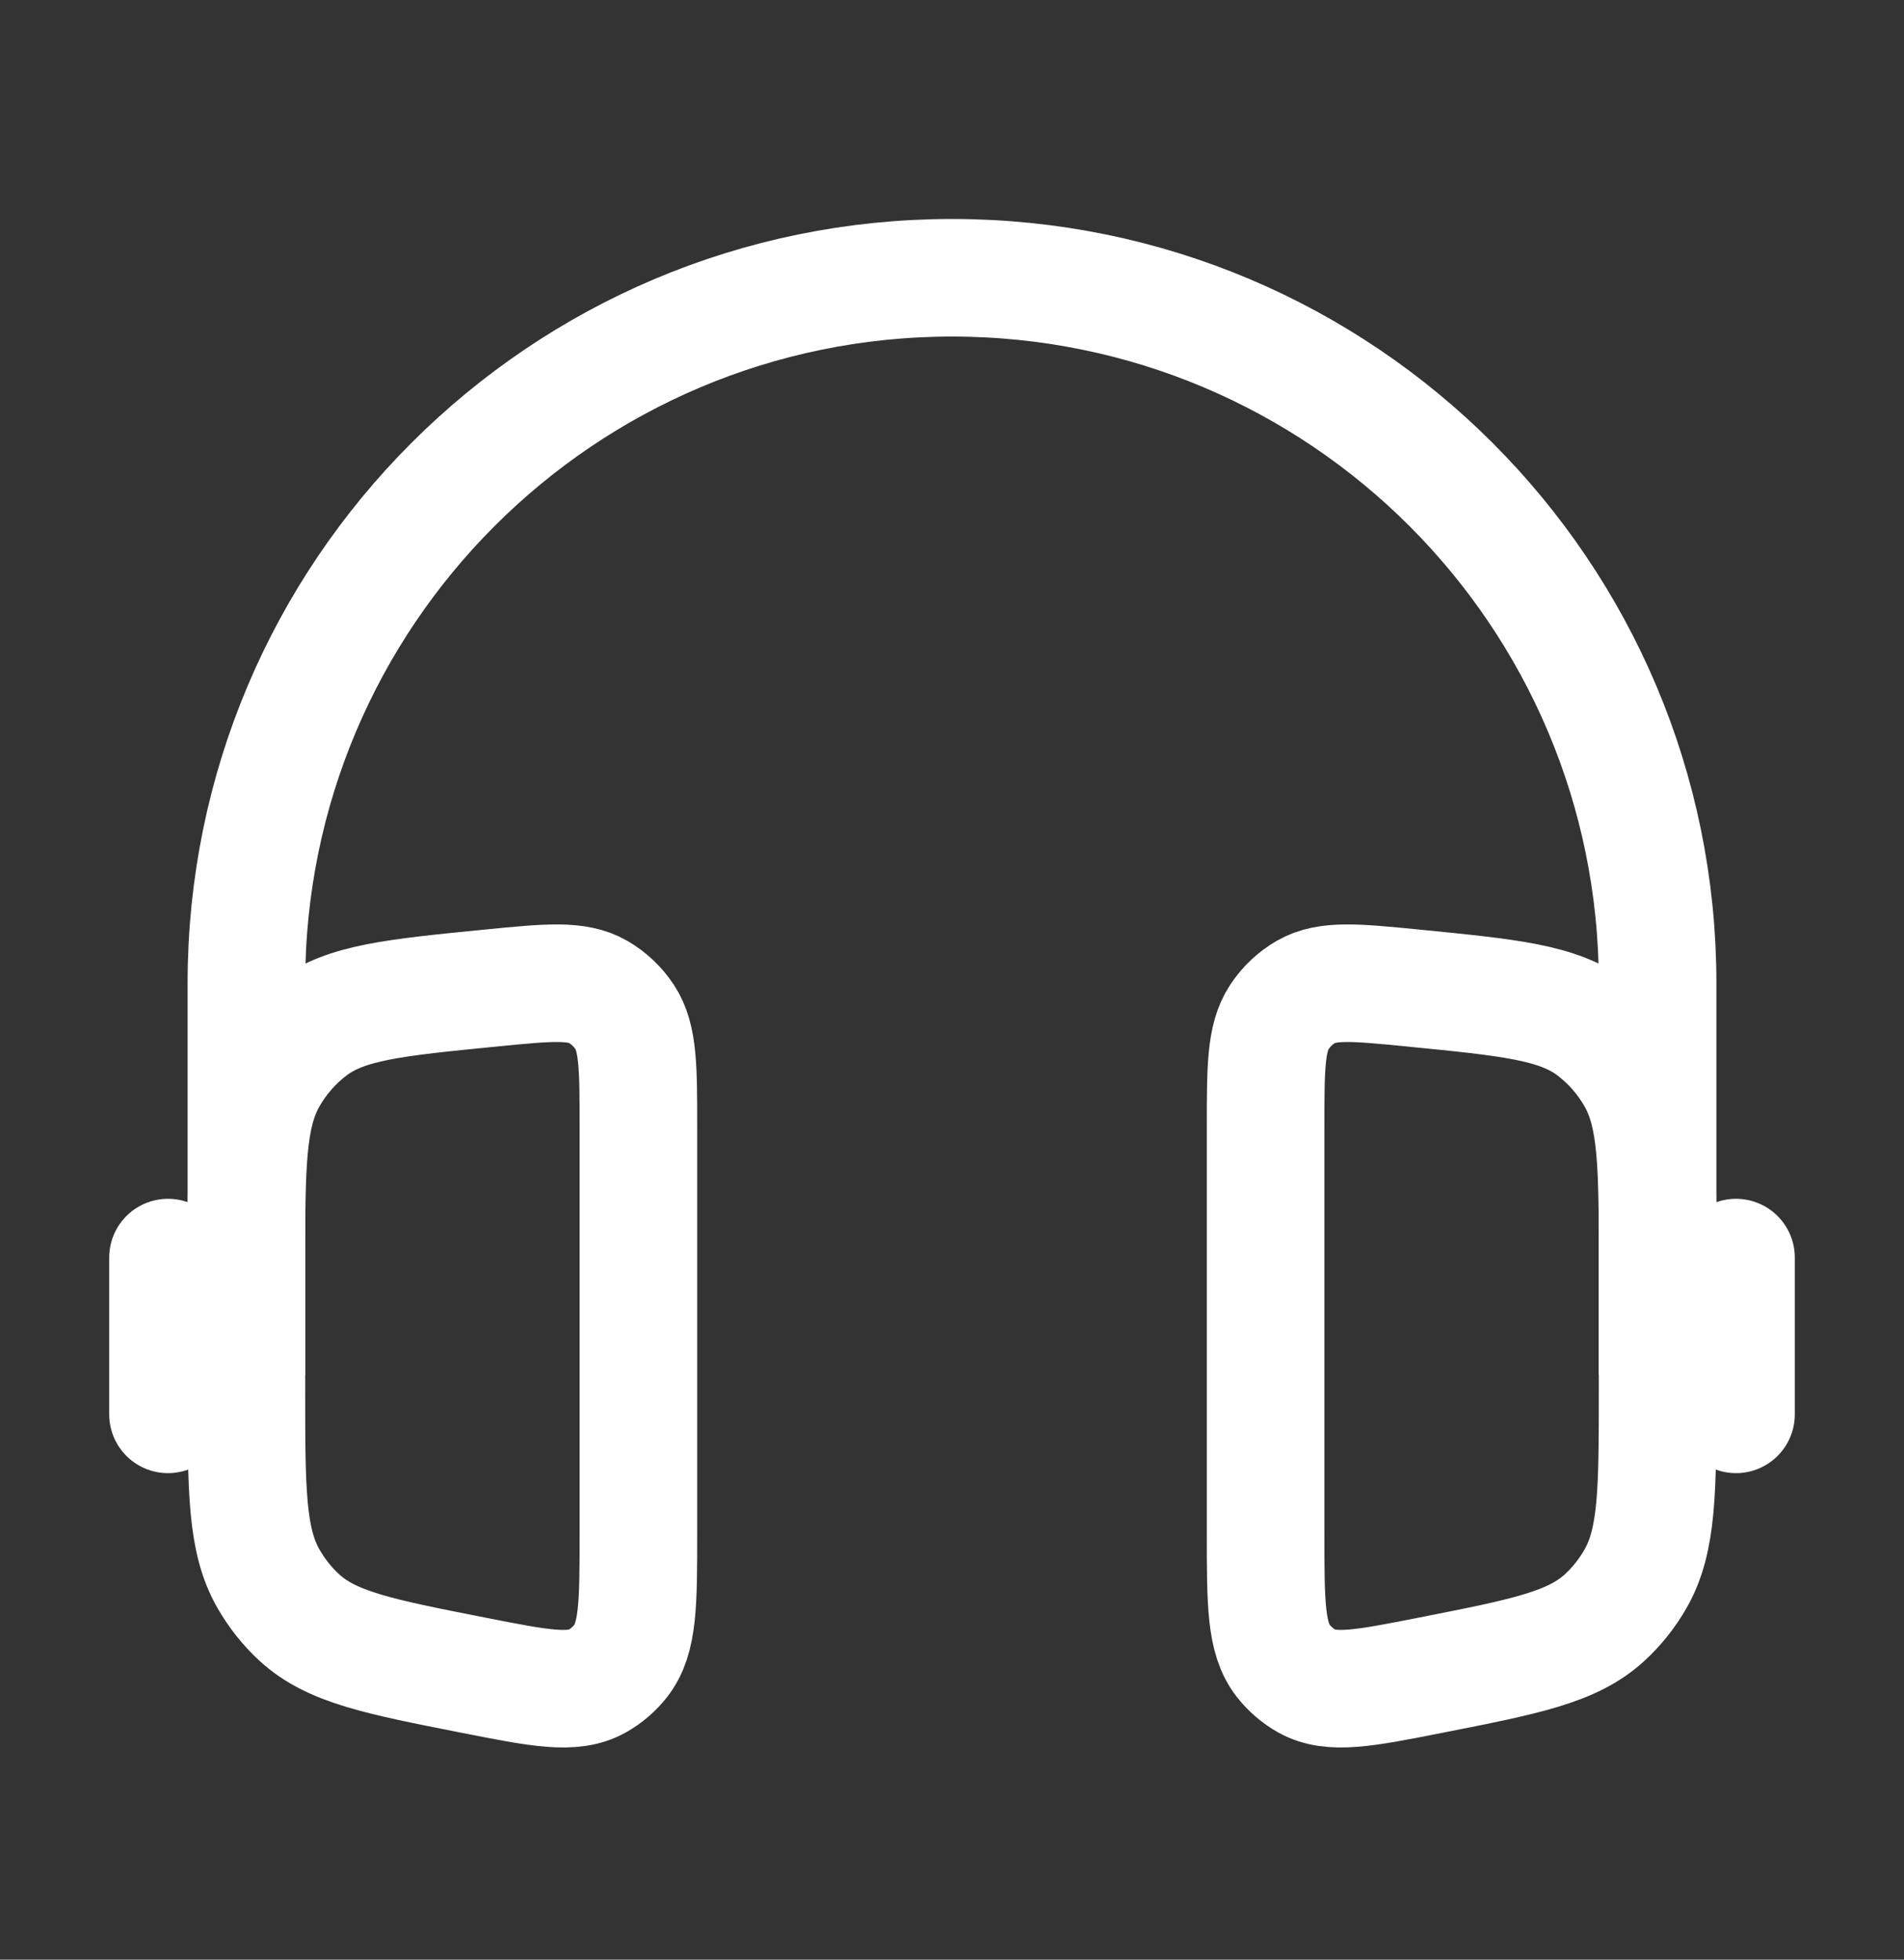 <svg xmlns="http://www.w3.org/2000/svg" fill="none" viewBox="0 0 34 35" height="35" width="34">
<rect x="0" y="0" width="34" height="35" fill="#333333" stroke="none"/>
<path stroke-width="2.1" stroke="white" d="M29.6 24.561V17.561C29.6 10.603 23.959 4.961 17 4.961C10.042 4.961 4.4 10.603 4.4 17.561V24.561"></path>
<path stroke-linecap="round" stroke-width="2.1" stroke="white" d="M31 22.461V25.261"></path>
<path stroke-linecap="round" stroke-width="2.1" stroke="white" d="M3 22.461V25.261"></path>
<path stroke-width="2.1" stroke="white" d="M11.4 20.143C11.4 19.073 11.4 18.538 11.156 18.166C11.033 17.979 10.869 17.824 10.678 17.714C10.3 17.496 9.788 17.546 8.764 17.647C7.039 17.817 6.177 17.902 5.559 18.368C5.246 18.604 4.983 18.904 4.787 19.25C4.4 19.935 4.4 20.836 4.4 22.64V24.832C4.4 26.617 4.4 27.51 4.795 28.199C4.943 28.457 5.128 28.69 5.344 28.889C5.922 29.421 6.764 29.587 8.45 29.919C9.636 30.153 10.229 30.27 10.666 30.024C10.828 29.933 10.97 29.81 11.086 29.662C11.4 29.26 11.4 28.632 11.4 27.376V20.143Z"></path>
<path stroke-width="2.1" stroke="white" d="M22.6 20.143C22.6 19.073 22.6 18.538 22.845 18.166C22.968 17.979 23.131 17.824 23.322 17.714C23.701 17.496 24.213 17.546 25.236 17.647C26.961 17.817 27.824 17.902 28.442 18.368C28.755 18.604 29.017 18.904 29.213 19.25C29.6 19.935 29.6 20.836 29.6 22.64V24.832C29.6 26.617 29.6 27.51 29.205 28.199C29.058 28.457 28.872 28.69 28.656 28.889C28.079 29.421 27.236 29.587 25.551 29.919C24.365 30.153 23.772 30.27 23.334 30.024C23.173 29.933 23.03 29.81 22.914 29.662C22.6 29.26 22.6 28.632 22.6 27.376V20.143Z"></path>
</svg>
